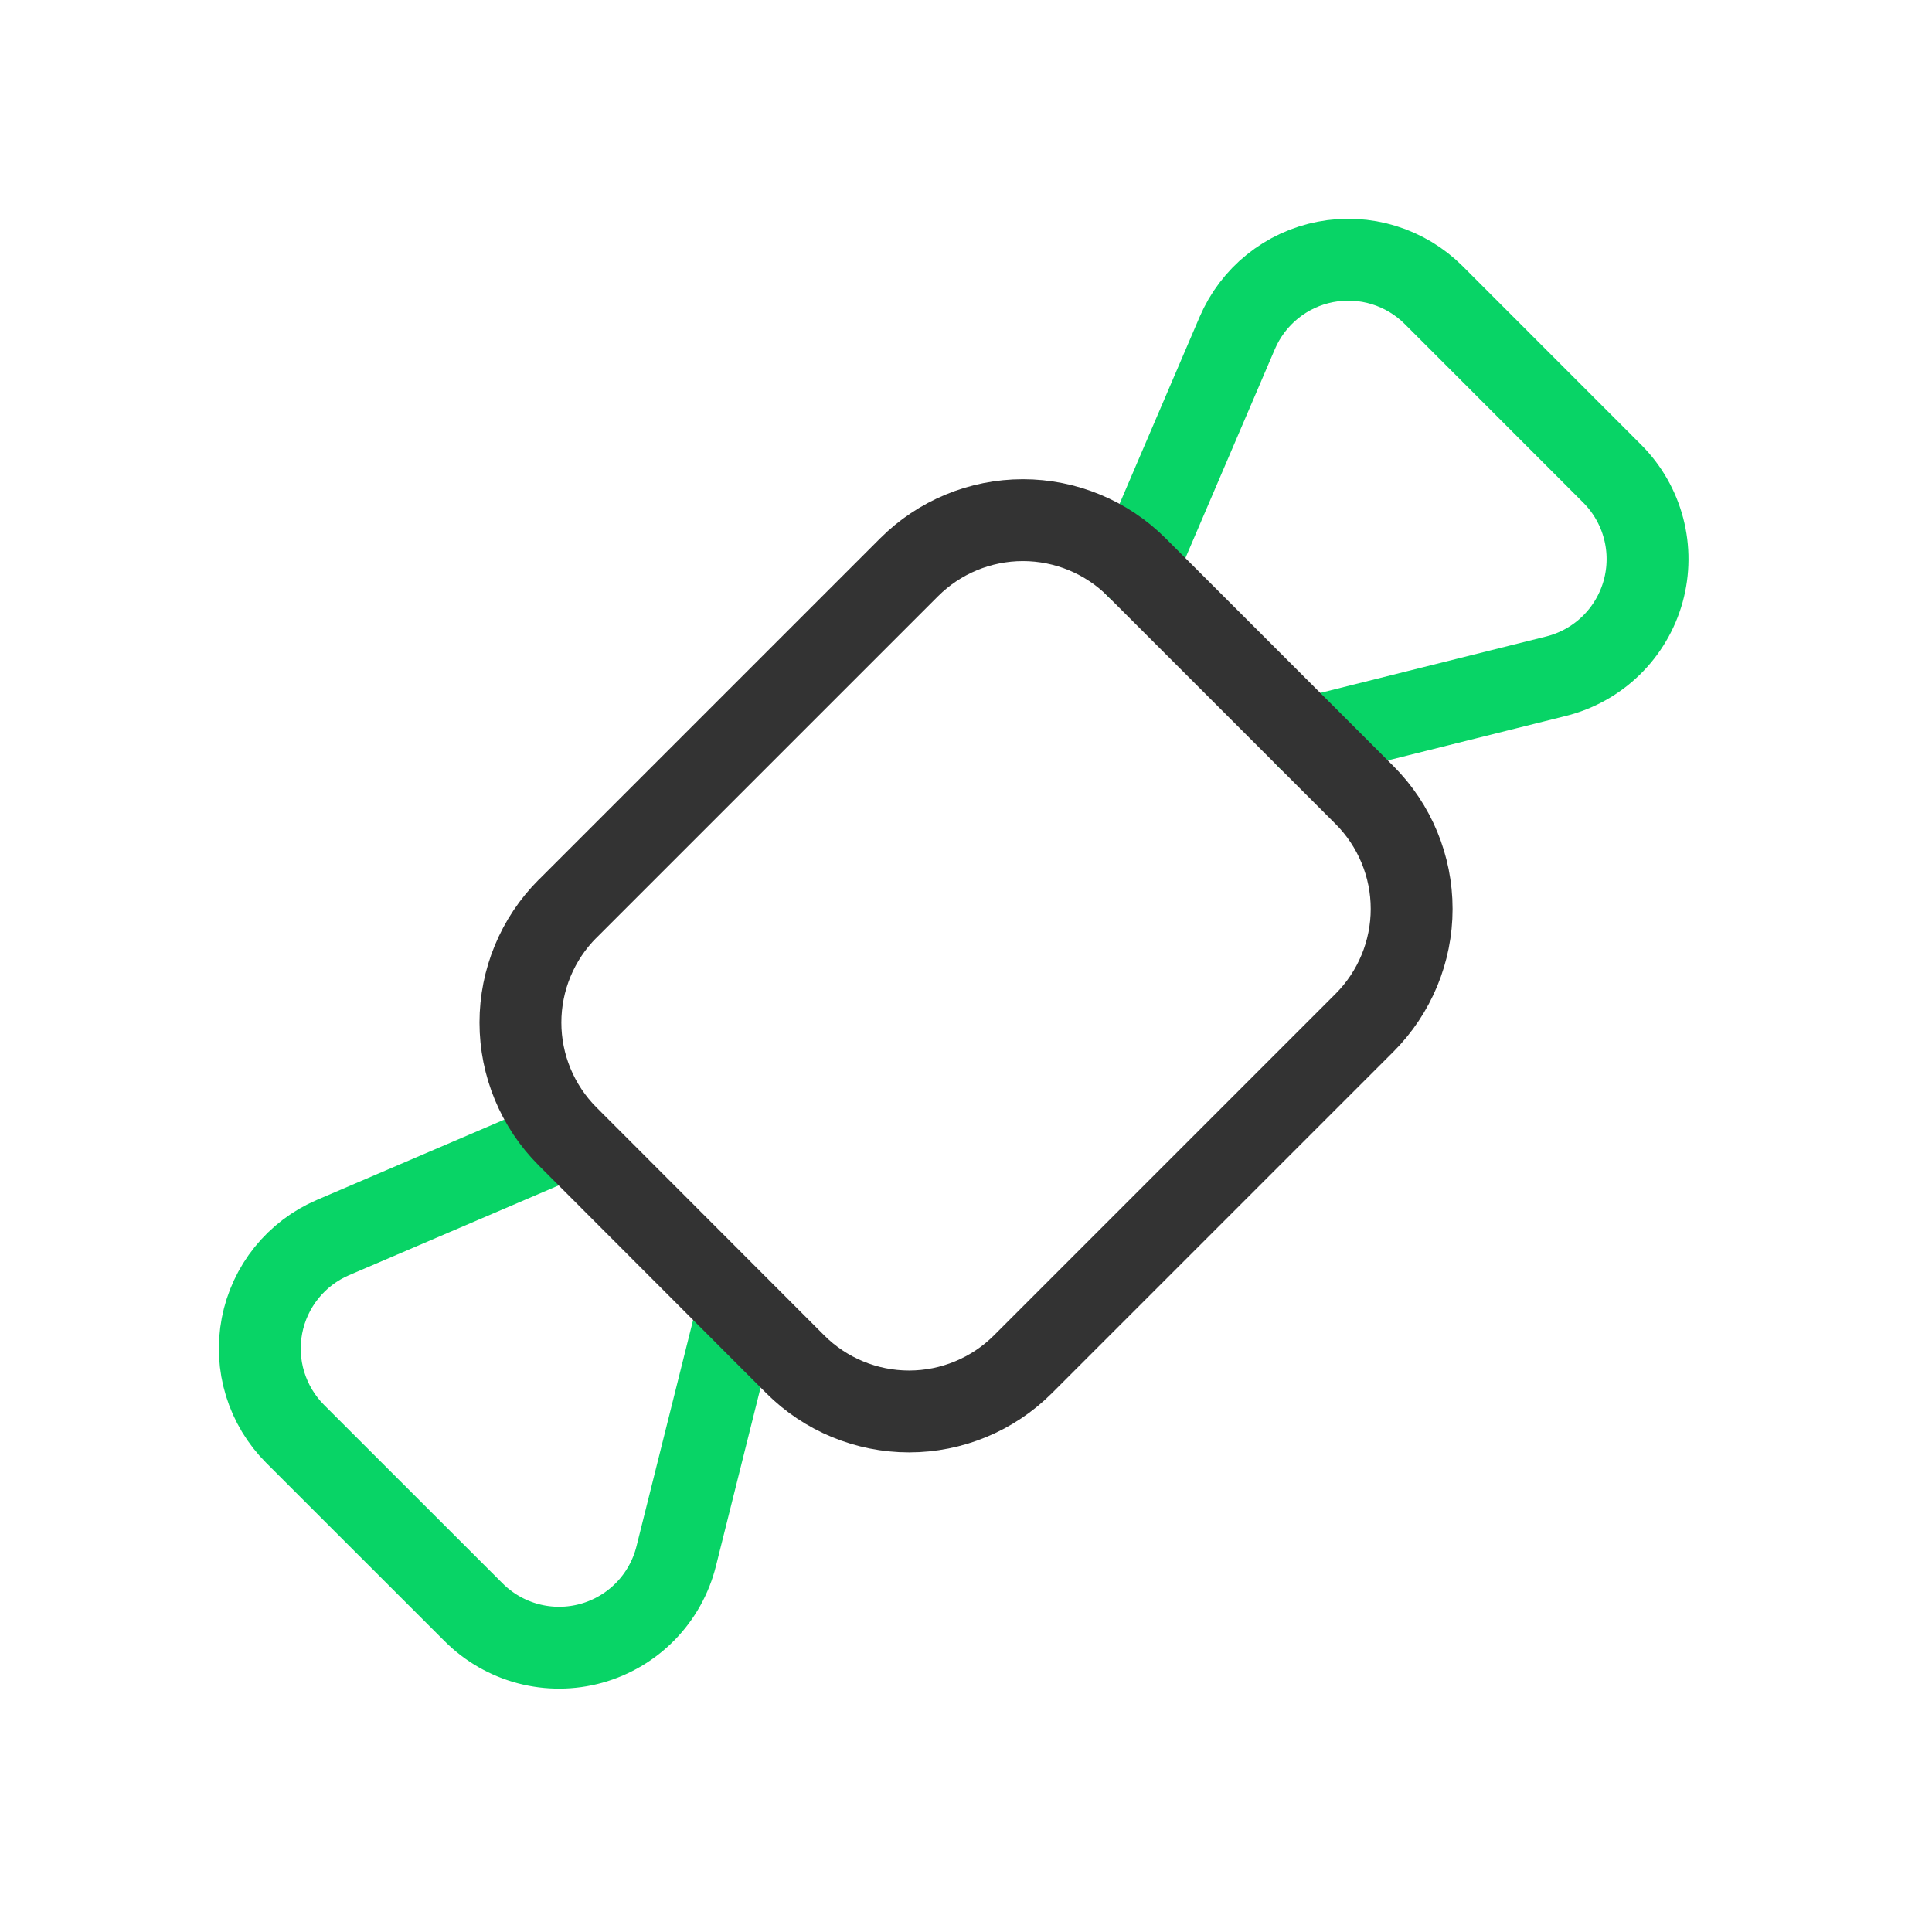 <svg width="118" height="118" viewBox="0 0 118 118" fill="none" xmlns="http://www.w3.org/2000/svg">
<path d="M79.861 45.091L95.039 41.3C96.305 40.984 97.465 40.337 98.4 39.426C99.334 38.515 100.01 37.372 100.359 36.114C100.707 34.856 100.716 33.528 100.383 32.266C100.051 31.004 99.389 29.852 98.466 28.93L87.566 18.024C86.714 17.172 85.665 16.541 84.513 16.187C83.36 15.833 82.138 15.768 80.954 15.996C79.77 16.224 78.66 16.739 77.721 17.495C76.783 18.252 76.044 19.227 75.569 20.335L69.433 34.663" stroke="#08D466" stroke-width="5" stroke-linecap="round" stroke-linejoin="round"/>
<path d="M45.096 79.876L41.3 95.049C40.984 96.315 40.337 97.475 39.426 98.41C38.515 99.344 37.372 100.02 36.114 100.369C34.856 100.717 33.528 100.726 32.266 100.393C31.004 100.06 29.853 99.399 28.93 98.476L18.029 87.581C17.177 86.728 16.546 85.68 16.192 84.527C15.838 83.375 15.773 82.153 16.001 80.969C16.229 79.785 16.744 78.675 17.5 77.736C18.257 76.797 19.232 76.058 20.34 75.584L34.663 69.448" stroke="#08D466" stroke-width="5" stroke-linecap="round" stroke-linejoin="round"/>
<path d="M34.663 55.509L55.524 34.648C57.368 32.804 59.869 31.769 62.476 31.769C65.084 31.769 67.584 32.804 69.428 34.648L83.343 48.562C85.184 50.406 86.219 52.906 86.219 55.512C86.219 58.118 85.184 60.618 83.343 62.462L62.476 83.328C60.632 85.171 58.131 86.207 55.524 86.207C52.916 86.207 50.416 85.171 48.572 83.328L34.663 69.404C32.821 67.56 31.786 65.06 31.786 62.454C31.786 59.848 32.821 57.348 34.663 55.504V55.504V55.509Z" stroke="#333333" stroke-width="5" stroke-linecap="round" stroke-linejoin="round"/>
</svg>
